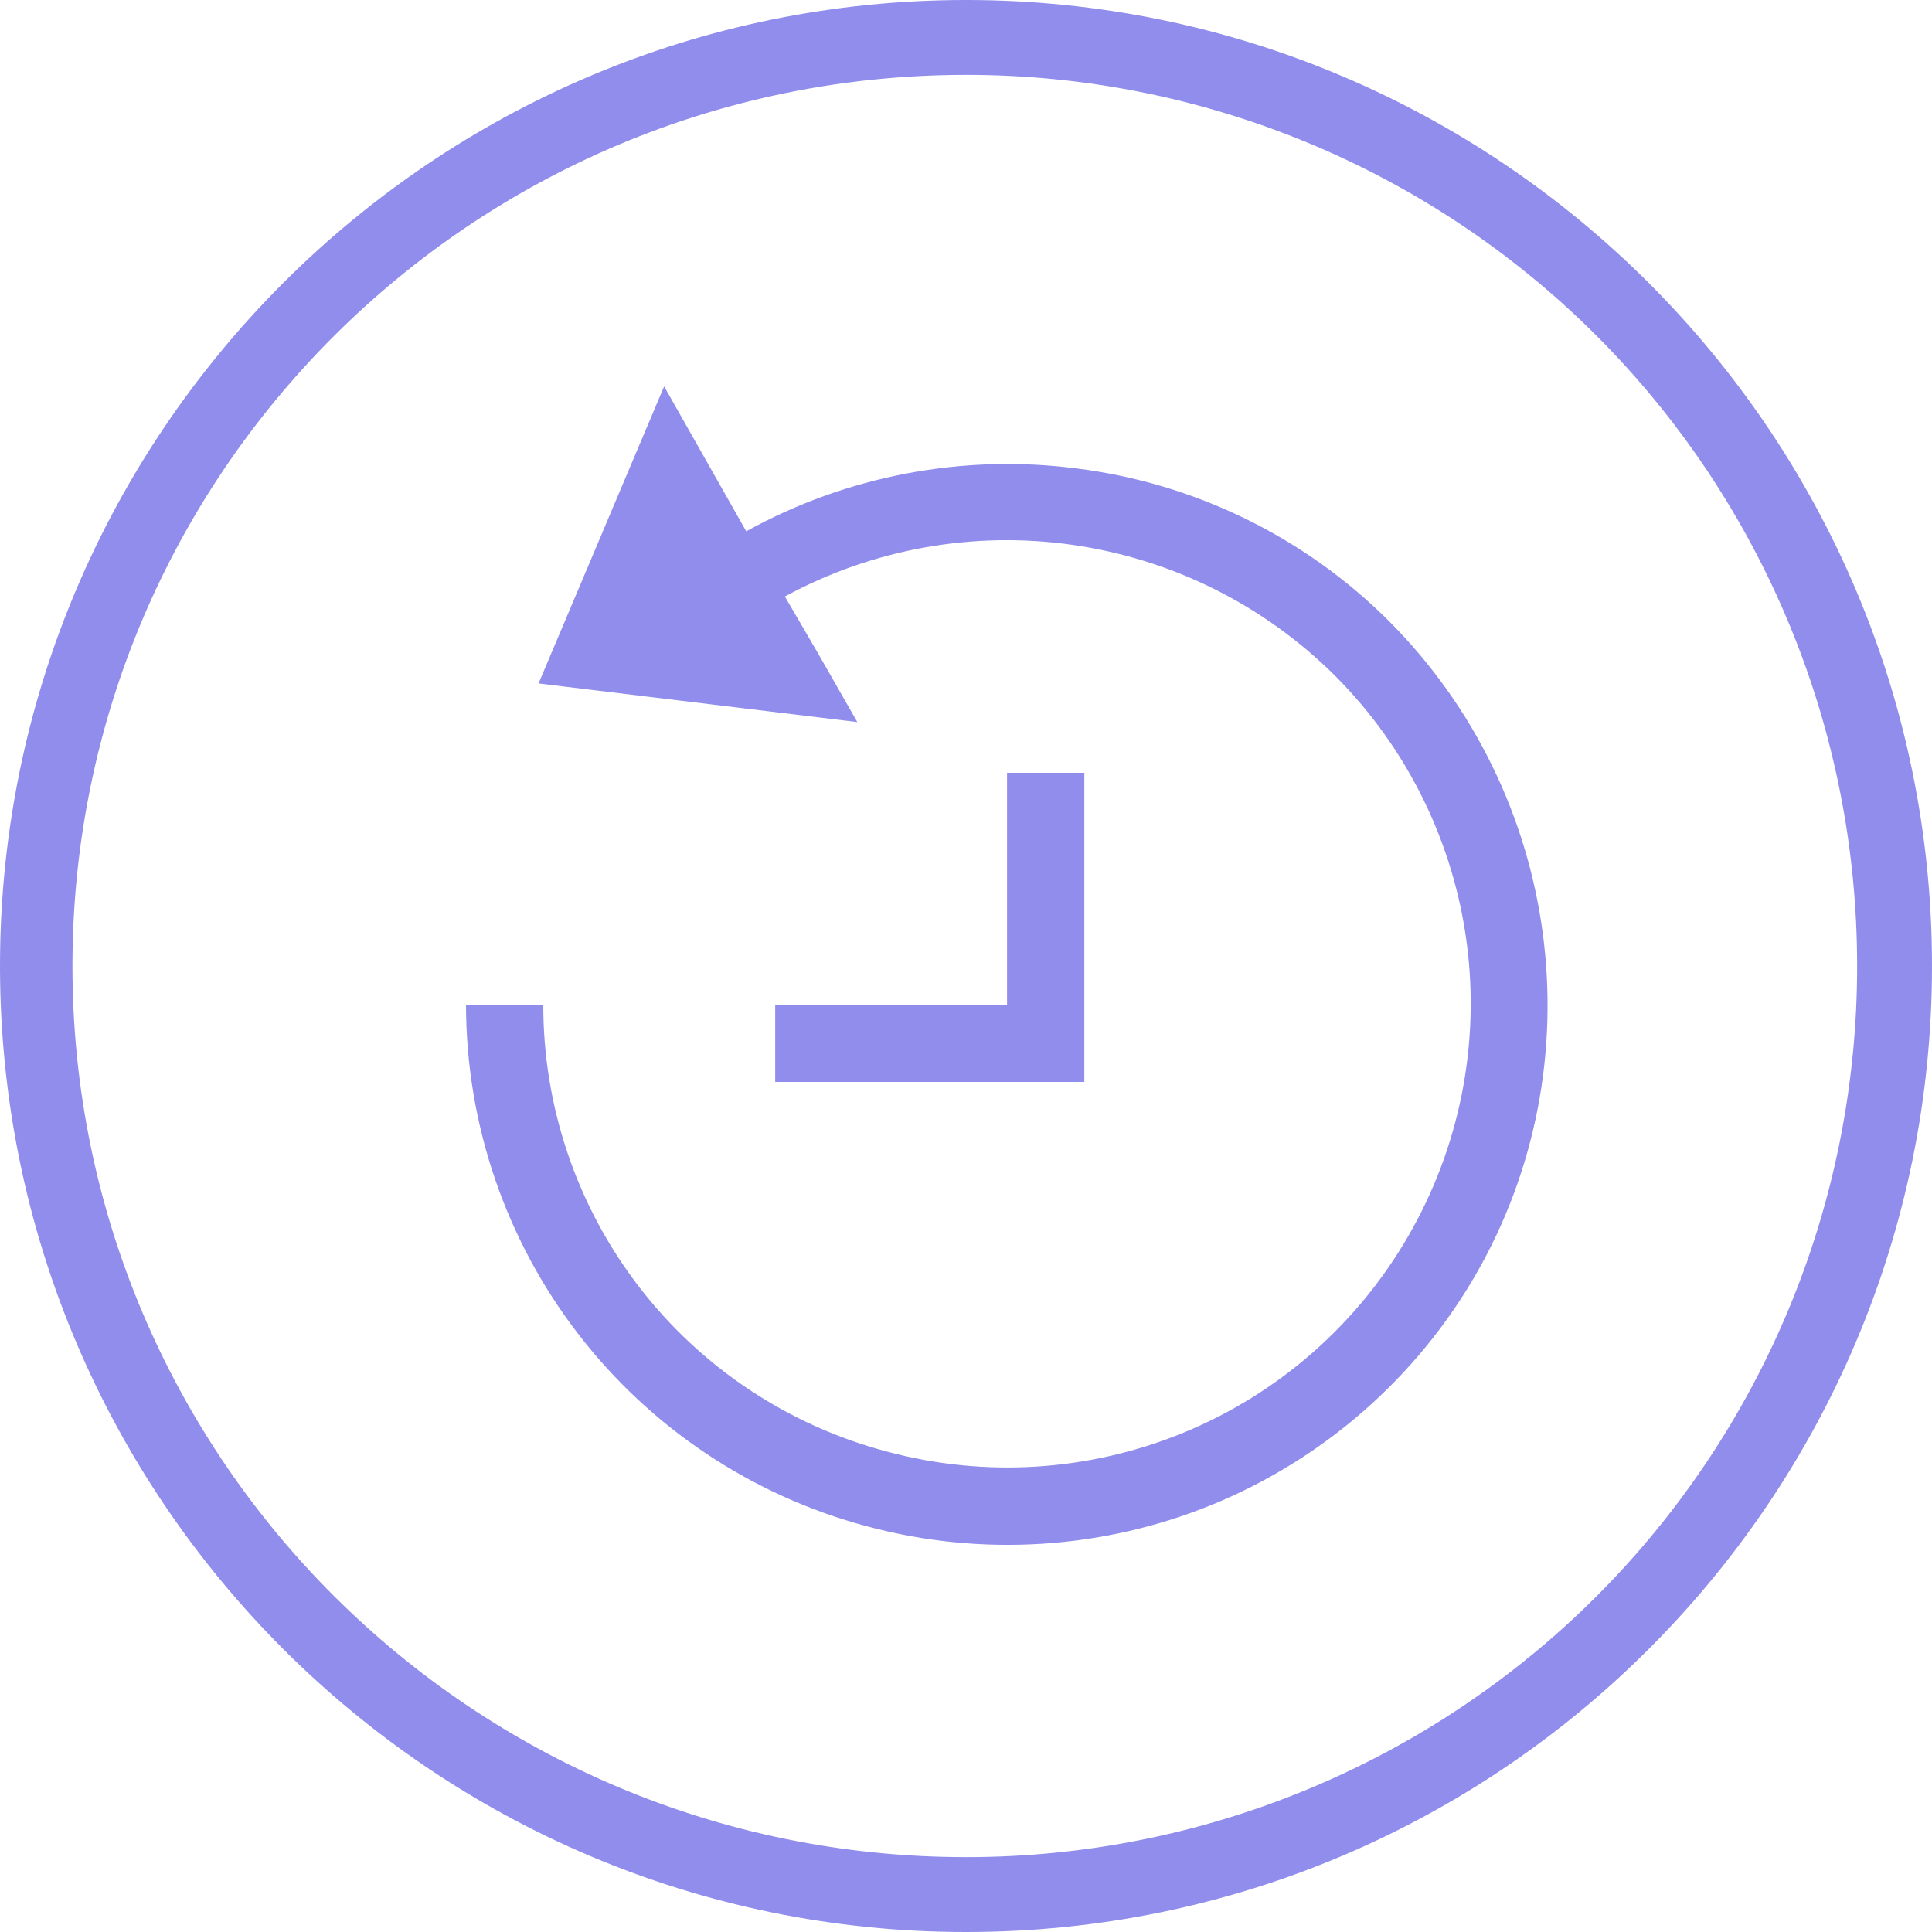 <svg width="24" height="24" viewBox="0 0 24 24" fill="none" xmlns="http://www.w3.org/2000/svg">
<g clip-path="url(#clip0_1423_3694)">
<path d="M12 0C5.378 0 0 5.378 0 12C0 18.622 5.378 24 12 24C18.622 24 24 18.622 24 12C24 5.378 18.622 0 12 0ZM12 0.93C13.454 0.929 14.894 1.214 16.238 1.77C17.582 2.326 18.803 3.141 19.831 4.169C20.859 5.197 21.674 6.418 22.23 7.762C22.786 9.106 23.071 10.546 23.07 12C23.071 13.454 22.786 14.894 22.23 16.238C21.674 17.582 20.859 18.803 19.831 19.831C18.803 20.859 17.582 21.674 16.238 22.23C14.894 22.786 13.454 23.071 12 23.07C5.877 23.07 0.9 18.123 0.9 12C0.9 5.877 5.877 0.93 12 0.93ZM8.25 4.8L6.69 8.49L10.65 8.97L10.17 8.13L9.75 7.41C10.844 6.816 12.101 6.591 13.334 6.77C14.567 6.948 15.709 7.52 16.59 8.4C17.485 9.299 18.059 10.469 18.222 11.727C18.385 12.985 18.128 14.262 17.491 15.36C16.856 16.457 15.877 17.314 14.705 17.796C13.533 18.279 12.235 18.361 11.011 18.03C9.788 17.705 8.706 16.985 7.935 15.981C7.164 14.977 6.747 13.746 6.749 12.48H5.789C5.79 13.958 6.278 15.394 7.179 16.566C8.079 17.737 9.341 18.579 10.769 18.96C12.197 19.344 13.712 19.247 15.079 18.683C16.445 18.118 17.588 17.119 18.329 15.84C19.849 13.208 19.398 9.859 17.249 7.71C16.204 6.669 14.842 6.004 13.379 5.82C11.961 5.636 10.521 5.909 9.27 6.6L8.25 4.8ZM12.51 9.6V12.48H9.63V13.44H13.47V9.6H12.51Z" fill="#908DEC"/>
</g>
<defs>
<clipPath id="clip0_1423_3694">
<rect width="24" height="24" fill="white"/>
</clipPath>
</defs>
</svg>
